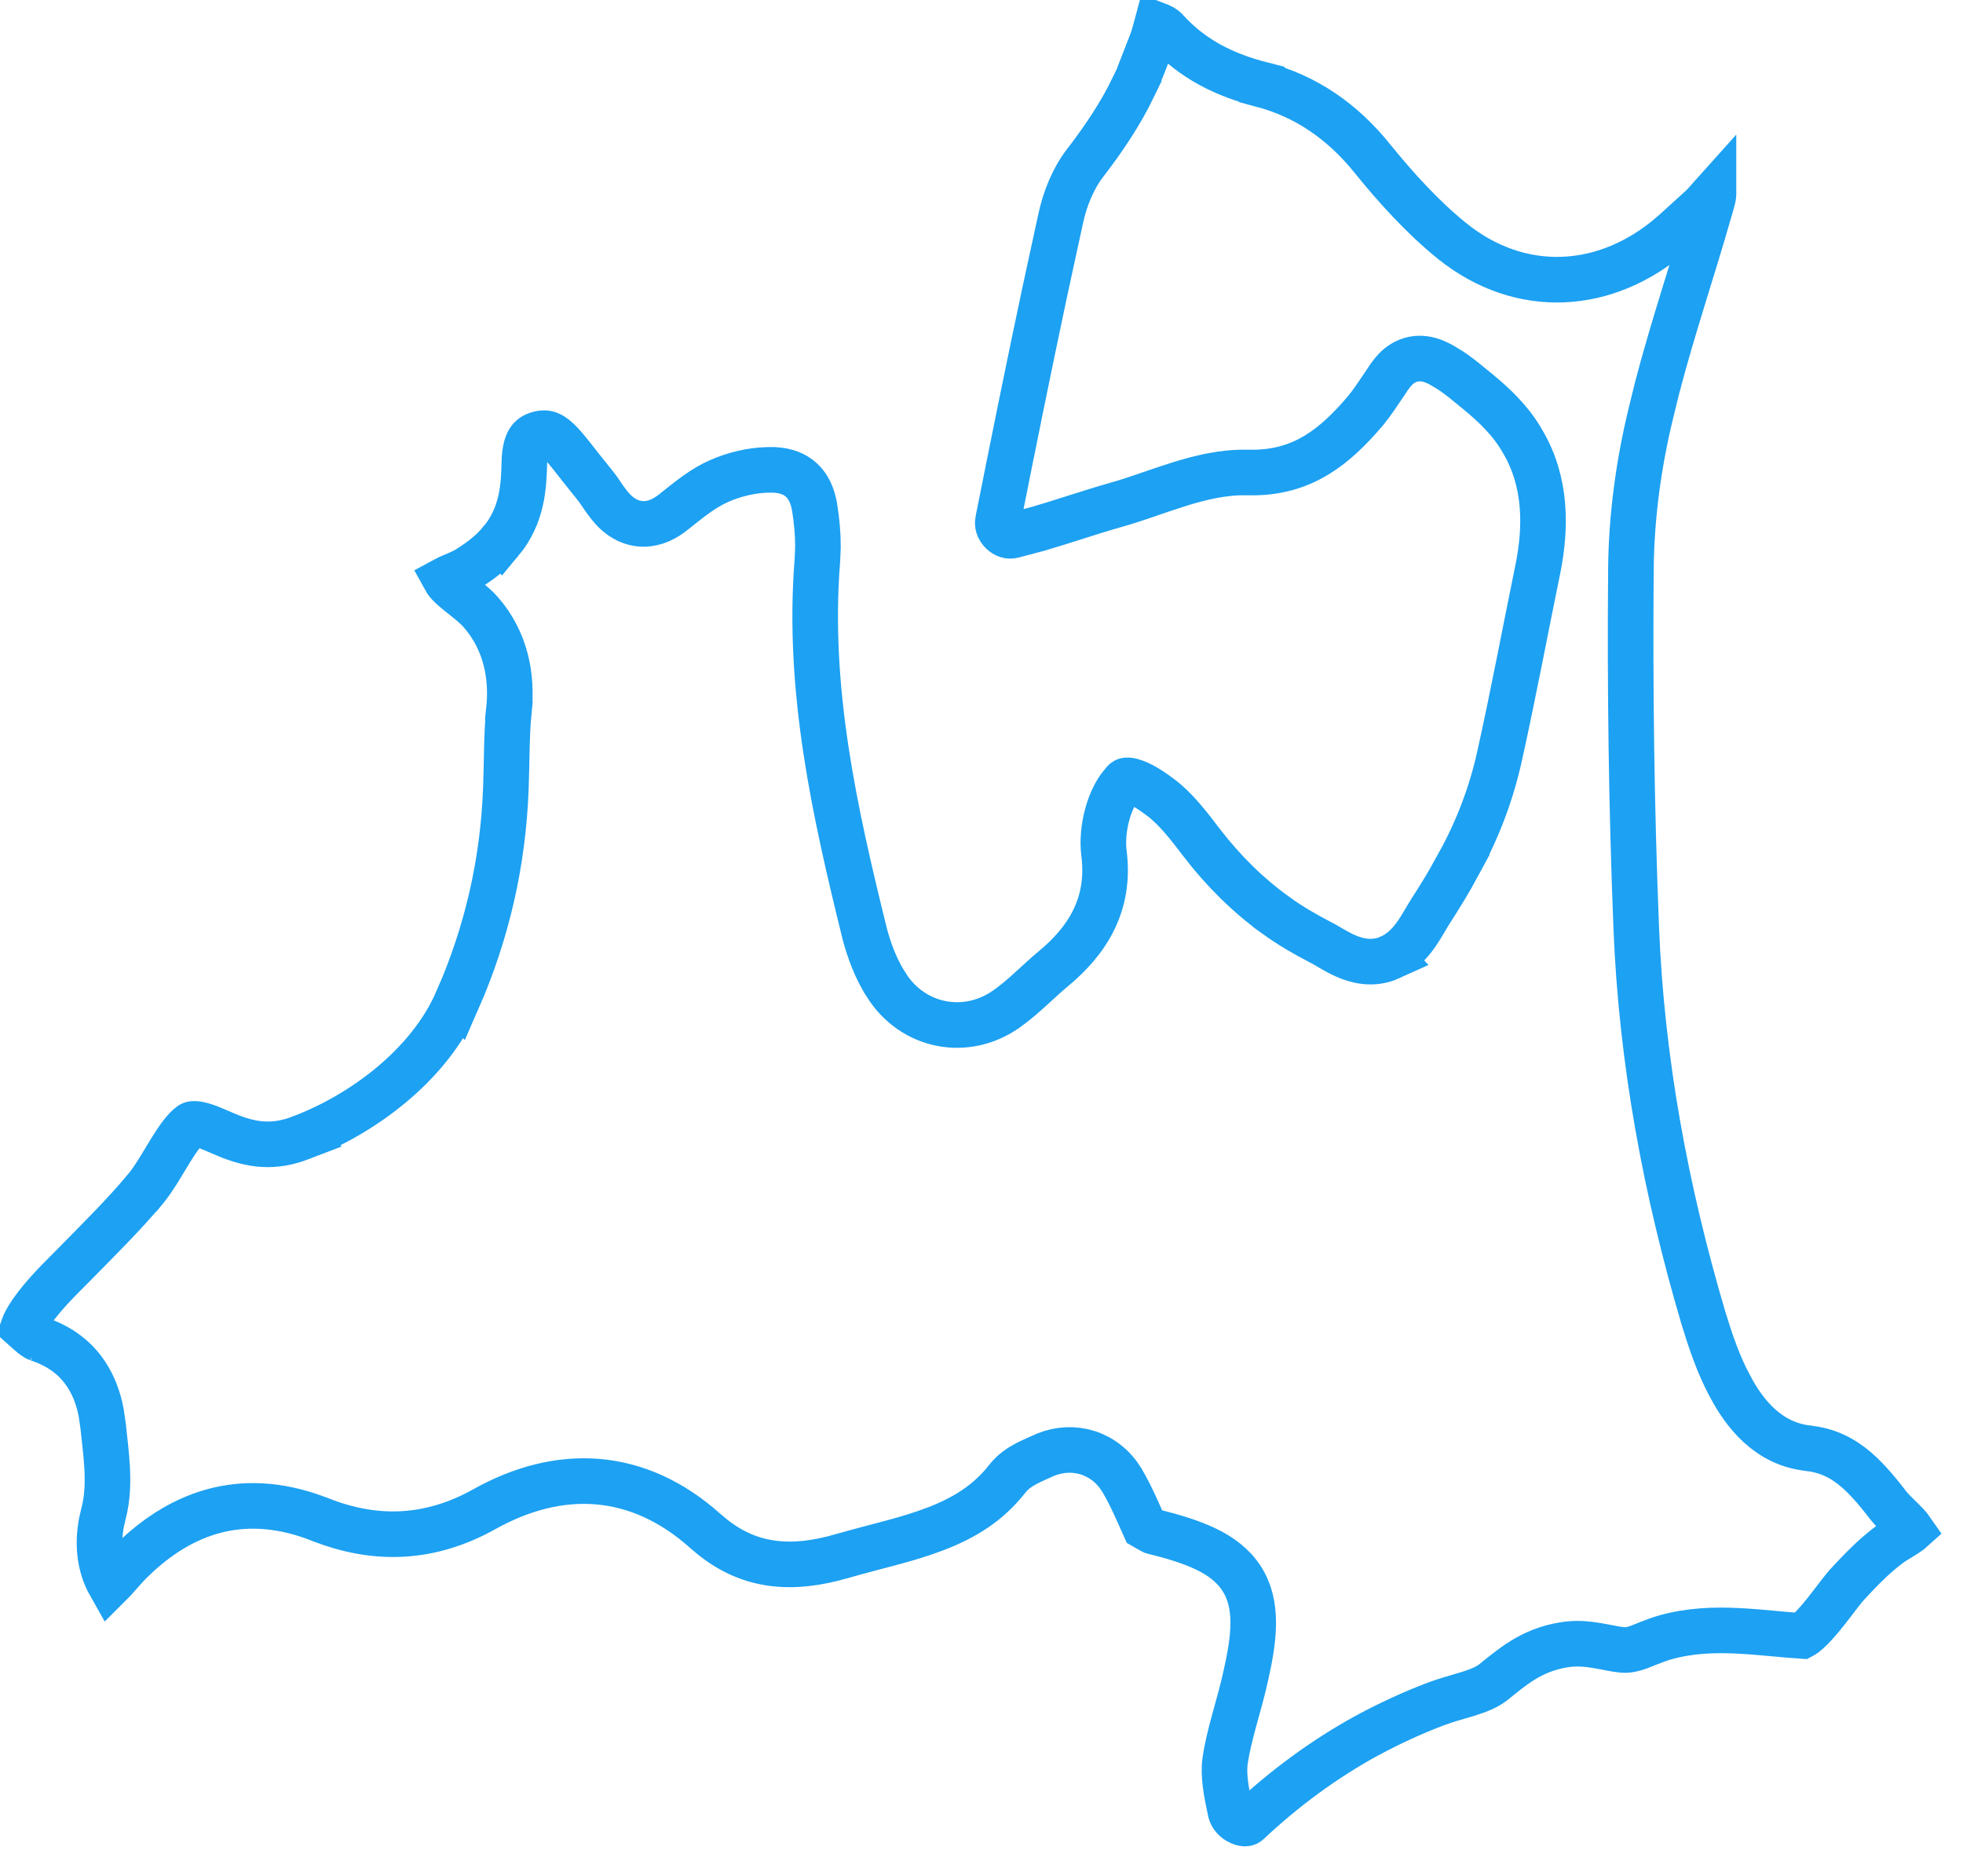 <?xml version="1.0" encoding="utf-8"?>
<svg xmlns="http://www.w3.org/2000/svg" fill="none" height="100%" overflow="visible" preserveAspectRatio="none" style="display: block;" viewBox="0 0 45 43" width="100%">
<path d="M26.52 0.568C26.596 0.597 26.648 0.624 26.683 0.649L26.721 0.682C27.342 1.371 28.098 1.726 28.924 1.937V1.938C29.944 2.209 30.774 2.782 31.465 3.64L31.466 3.642C31.997 4.297 32.605 4.971 33.288 5.525L33.29 5.526C34.859 6.788 36.828 6.674 38.339 5.355L38.343 5.353C38.455 5.252 38.567 5.149 38.676 5.05C38.785 4.949 38.892 4.852 38.998 4.758L39.007 4.749C39.078 4.683 39.144 4.605 39.188 4.553C39.224 4.511 39.254 4.478 39.28 4.449C39.28 4.452 39.28 4.454 39.28 4.457C39.279 4.477 39.275 4.505 39.267 4.544C39.258 4.584 39.245 4.628 39.23 4.682C39.215 4.729 39.195 4.796 39.179 4.855C38.808 6.162 38.34 7.532 37.983 8.91L37.838 9.501C37.563 10.638 37.4 11.84 37.388 13.01V13.011C37.363 15.771 37.4 18.533 37.51 21.283V21.284C37.633 24.33 38.188 27.296 39.047 30.204L39.049 30.211C39.205 30.715 39.388 31.281 39.669 31.793V31.794C39.981 32.379 40.52 33.093 41.442 33.195L41.445 33.196C42.242 33.281 42.718 33.768 43.281 34.499L43.287 34.507C43.358 34.595 43.441 34.678 43.509 34.744C43.584 34.818 43.645 34.876 43.704 34.938C43.761 34.999 43.795 35.043 43.815 35.072C43.806 35.08 43.797 35.092 43.783 35.102C43.725 35.146 43.656 35.189 43.562 35.246C43.48 35.295 43.366 35.363 43.268 35.44C43.002 35.644 42.765 35.875 42.549 36.102L42.34 36.325L42.334 36.332C42.248 36.429 42.137 36.577 42.035 36.71C41.926 36.853 41.809 37.004 41.69 37.142C41.569 37.282 41.461 37.392 41.372 37.459C41.343 37.481 41.321 37.492 41.308 37.499C41.083 37.484 40.855 37.464 40.615 37.441C40.364 37.418 40.1 37.395 39.835 37.382C39.304 37.356 38.737 37.373 38.168 37.534H38.167C37.941 37.599 37.672 37.718 37.565 37.757C37.424 37.807 37.317 37.83 37.188 37.819C37.017 37.803 36.88 37.766 36.634 37.724C36.414 37.686 36.139 37.652 35.843 37.704C35.084 37.828 34.648 38.231 34.222 38.568C34.089 38.67 33.914 38.745 33.677 38.82C33.525 38.868 33.303 38.928 33.096 38.995L32.898 39.065C32.367 39.267 31.848 39.508 31.356 39.773L31.355 39.773C30.354 40.318 29.433 41.001 28.604 41.78C28.595 41.788 28.549 41.823 28.433 41.774C28.316 41.725 28.232 41.626 28.209 41.532C28.11 41.073 28.039 40.694 28.084 40.367C28.128 40.062 28.205 39.755 28.295 39.426C28.382 39.106 28.485 38.754 28.561 38.402C28.757 37.536 28.848 36.77 28.457 36.174C28.259 35.872 27.971 35.663 27.638 35.504C27.308 35.346 26.902 35.222 26.432 35.105C26.43 35.104 26.425 35.102 26.415 35.098C26.401 35.091 26.381 35.081 26.351 35.063C26.327 35.05 26.286 35.027 26.238 34.999C26.106 34.705 25.93 34.285 25.724 33.938L25.721 33.932L25.639 33.81C25.212 33.236 24.489 33.085 23.863 33.392C23.799 33.422 23.637 33.491 23.523 33.552C23.395 33.62 23.226 33.724 23.093 33.894L23.092 33.895C22.653 34.459 22.098 34.794 21.454 35.042C20.78 35.302 20.096 35.439 19.309 35.667H19.308C18.172 35.998 17.213 35.93 16.339 35.236L16.165 35.09L16.163 35.088C15.413 34.418 14.584 34.038 13.705 33.963C12.829 33.889 11.95 34.121 11.098 34.597C9.87 35.281 8.627 35.337 7.348 34.834H7.347C6.53 34.511 5.749 34.435 5.006 34.61C4.266 34.785 3.609 35.196 3.02 35.772L3.016 35.775C2.88 35.911 2.735 36.081 2.639 36.188C2.591 36.24 2.55 36.28 2.518 36.312L2.472 36.23C2.277 35.831 2.237 35.365 2.327 34.895L2.374 34.692L2.375 34.688C2.467 34.335 2.474 33.973 2.456 33.643C2.439 33.321 2.393 32.975 2.365 32.697V32.696L2.321 32.391C2.264 32.085 2.16 31.781 1.98 31.507C1.734 31.131 1.367 30.85 0.869 30.689H0.87C0.845 30.68 0.805 30.659 0.733 30.602C0.664 30.545 0.616 30.499 0.533 30.425C0.534 30.422 0.535 30.42 0.536 30.417C0.575 30.3 0.675 30.13 0.835 29.923C1.154 29.511 1.555 29.139 1.725 28.962C2.258 28.417 2.824 27.863 3.337 27.25H3.338L3.343 27.244C3.553 26.985 3.756 26.619 3.915 26.362C4.098 26.067 4.242 25.875 4.375 25.778C4.388 25.77 4.439 25.74 4.619 25.788C4.816 25.841 4.977 25.927 5.226 26.028H5.227C5.48 26.131 5.741 26.21 6.025 26.227C6.315 26.244 6.599 26.195 6.896 26.081L6.895 26.08C8.297 25.552 9.84 24.42 10.484 22.928L10.485 22.929C11.166 21.377 11.532 19.772 11.596 18.082C11.622 17.431 11.608 16.87 11.667 16.281L11.666 16.28C11.749 15.51 11.598 14.701 11.033 14.045L11.032 14.044L10.94 13.946C10.843 13.852 10.737 13.768 10.652 13.7C10.524 13.598 10.421 13.518 10.333 13.434C10.259 13.363 10.226 13.313 10.21 13.284C10.225 13.276 10.242 13.264 10.266 13.253C10.325 13.225 10.383 13.201 10.466 13.166C10.537 13.136 10.637 13.092 10.727 13.037L10.734 13.032C10.977 12.879 11.25 12.686 11.474 12.416L11.475 12.417C11.977 11.817 12.008 11.15 12.021 10.591C12.026 10.383 12.057 10.234 12.106 10.135C12.146 10.055 12.202 9.996 12.316 9.957C12.478 9.904 12.568 9.932 12.655 9.985C12.748 10.042 12.841 10.134 12.956 10.269L13.079 10.419C13.17 10.534 13.263 10.652 13.356 10.77C13.45 10.888 13.544 11.005 13.635 11.119L13.644 11.13C13.7 11.197 13.748 11.273 13.831 11.393C13.901 11.494 14.003 11.638 14.132 11.755C14.268 11.878 14.475 12.007 14.75 12.009C15.016 12.01 15.247 11.891 15.438 11.737C15.817 11.435 16.114 11.191 16.477 11.03H16.477C16.825 10.875 17.224 10.779 17.597 10.771L17.755 10.771C18.027 10.785 18.227 10.872 18.366 10.998C18.489 11.108 18.592 11.273 18.649 11.507L18.672 11.612C18.723 11.927 18.752 12.239 18.751 12.54L18.738 12.84C18.5 15.809 19.141 18.638 19.819 21.388L19.821 21.398C19.925 21.787 20.076 22.207 20.322 22.586V22.587C20.931 23.542 22.141 23.777 23.062 23.135L23.066 23.133C23.281 22.98 23.474 22.811 23.646 22.653C23.826 22.49 23.977 22.347 24.14 22.212C24.918 21.57 25.459 20.74 25.308 19.559C25.275 19.3 25.297 18.979 25.383 18.667C25.447 18.431 25.542 18.223 25.655 18.06L25.774 17.912C25.792 17.894 25.831 17.861 26.001 17.92C26.193 17.986 26.407 18.129 26.598 18.273L26.6 18.274C26.954 18.538 27.237 18.91 27.564 19.337L27.564 19.338C28.04 19.954 28.61 20.525 29.25 20.982V20.983C29.581 21.222 29.92 21.417 30.261 21.594L30.268 21.597C30.333 21.629 30.402 21.671 30.505 21.731C30.599 21.786 30.716 21.853 30.843 21.909C31.093 22.02 31.469 22.127 31.869 21.945L31.868 21.944C32.164 21.812 32.359 21.573 32.484 21.391C32.55 21.295 32.608 21.196 32.656 21.114C32.708 21.027 32.745 20.962 32.782 20.905L32.784 20.902C33.005 20.559 33.232 20.193 33.437 19.811L33.435 19.81C33.87 19.028 34.191 18.184 34.383 17.301C34.699 15.877 34.969 14.429 35.258 13.023L35.259 13.02C35.44 12.102 35.459 11.052 34.903 10.116C34.638 9.649 34.254 9.287 33.901 8.997L33.894 8.99L33.554 8.713C33.422 8.608 33.275 8.499 33.125 8.413H33.124C32.94 8.301 32.623 8.132 32.274 8.271C32.111 8.336 32.001 8.447 31.932 8.53C31.866 8.608 31.807 8.7 31.756 8.778C31.584 9.029 31.461 9.224 31.301 9.417C30.586 10.259 29.884 10.792 28.817 10.83L28.599 10.831C28.044 10.817 27.505 10.95 27.015 11.104C26.769 11.181 26.521 11.267 26.289 11.347C26.052 11.428 25.827 11.504 25.605 11.566H25.605C24.947 11.753 24.387 11.95 23.806 12.119L23.213 12.276C23.135 12.295 23.044 12.272 22.967 12.195C22.887 12.117 22.861 12.019 22.876 11.941L22.877 11.94C23.222 10.204 23.574 8.462 23.942 6.73L24.317 5.002L24.318 4.998C24.415 4.547 24.606 4.088 24.864 3.75C25.289 3.2 25.688 2.612 26 1.962L25.999 1.961C26.159 1.64 26.28 1.292 26.382 1.021L26.381 1.021C26.432 0.891 26.47 0.751 26.495 0.659C26.505 0.624 26.513 0.594 26.52 0.568Z" id="Vector" stroke="#1DA1F2" stroke-width="1.045"/>
</svg>